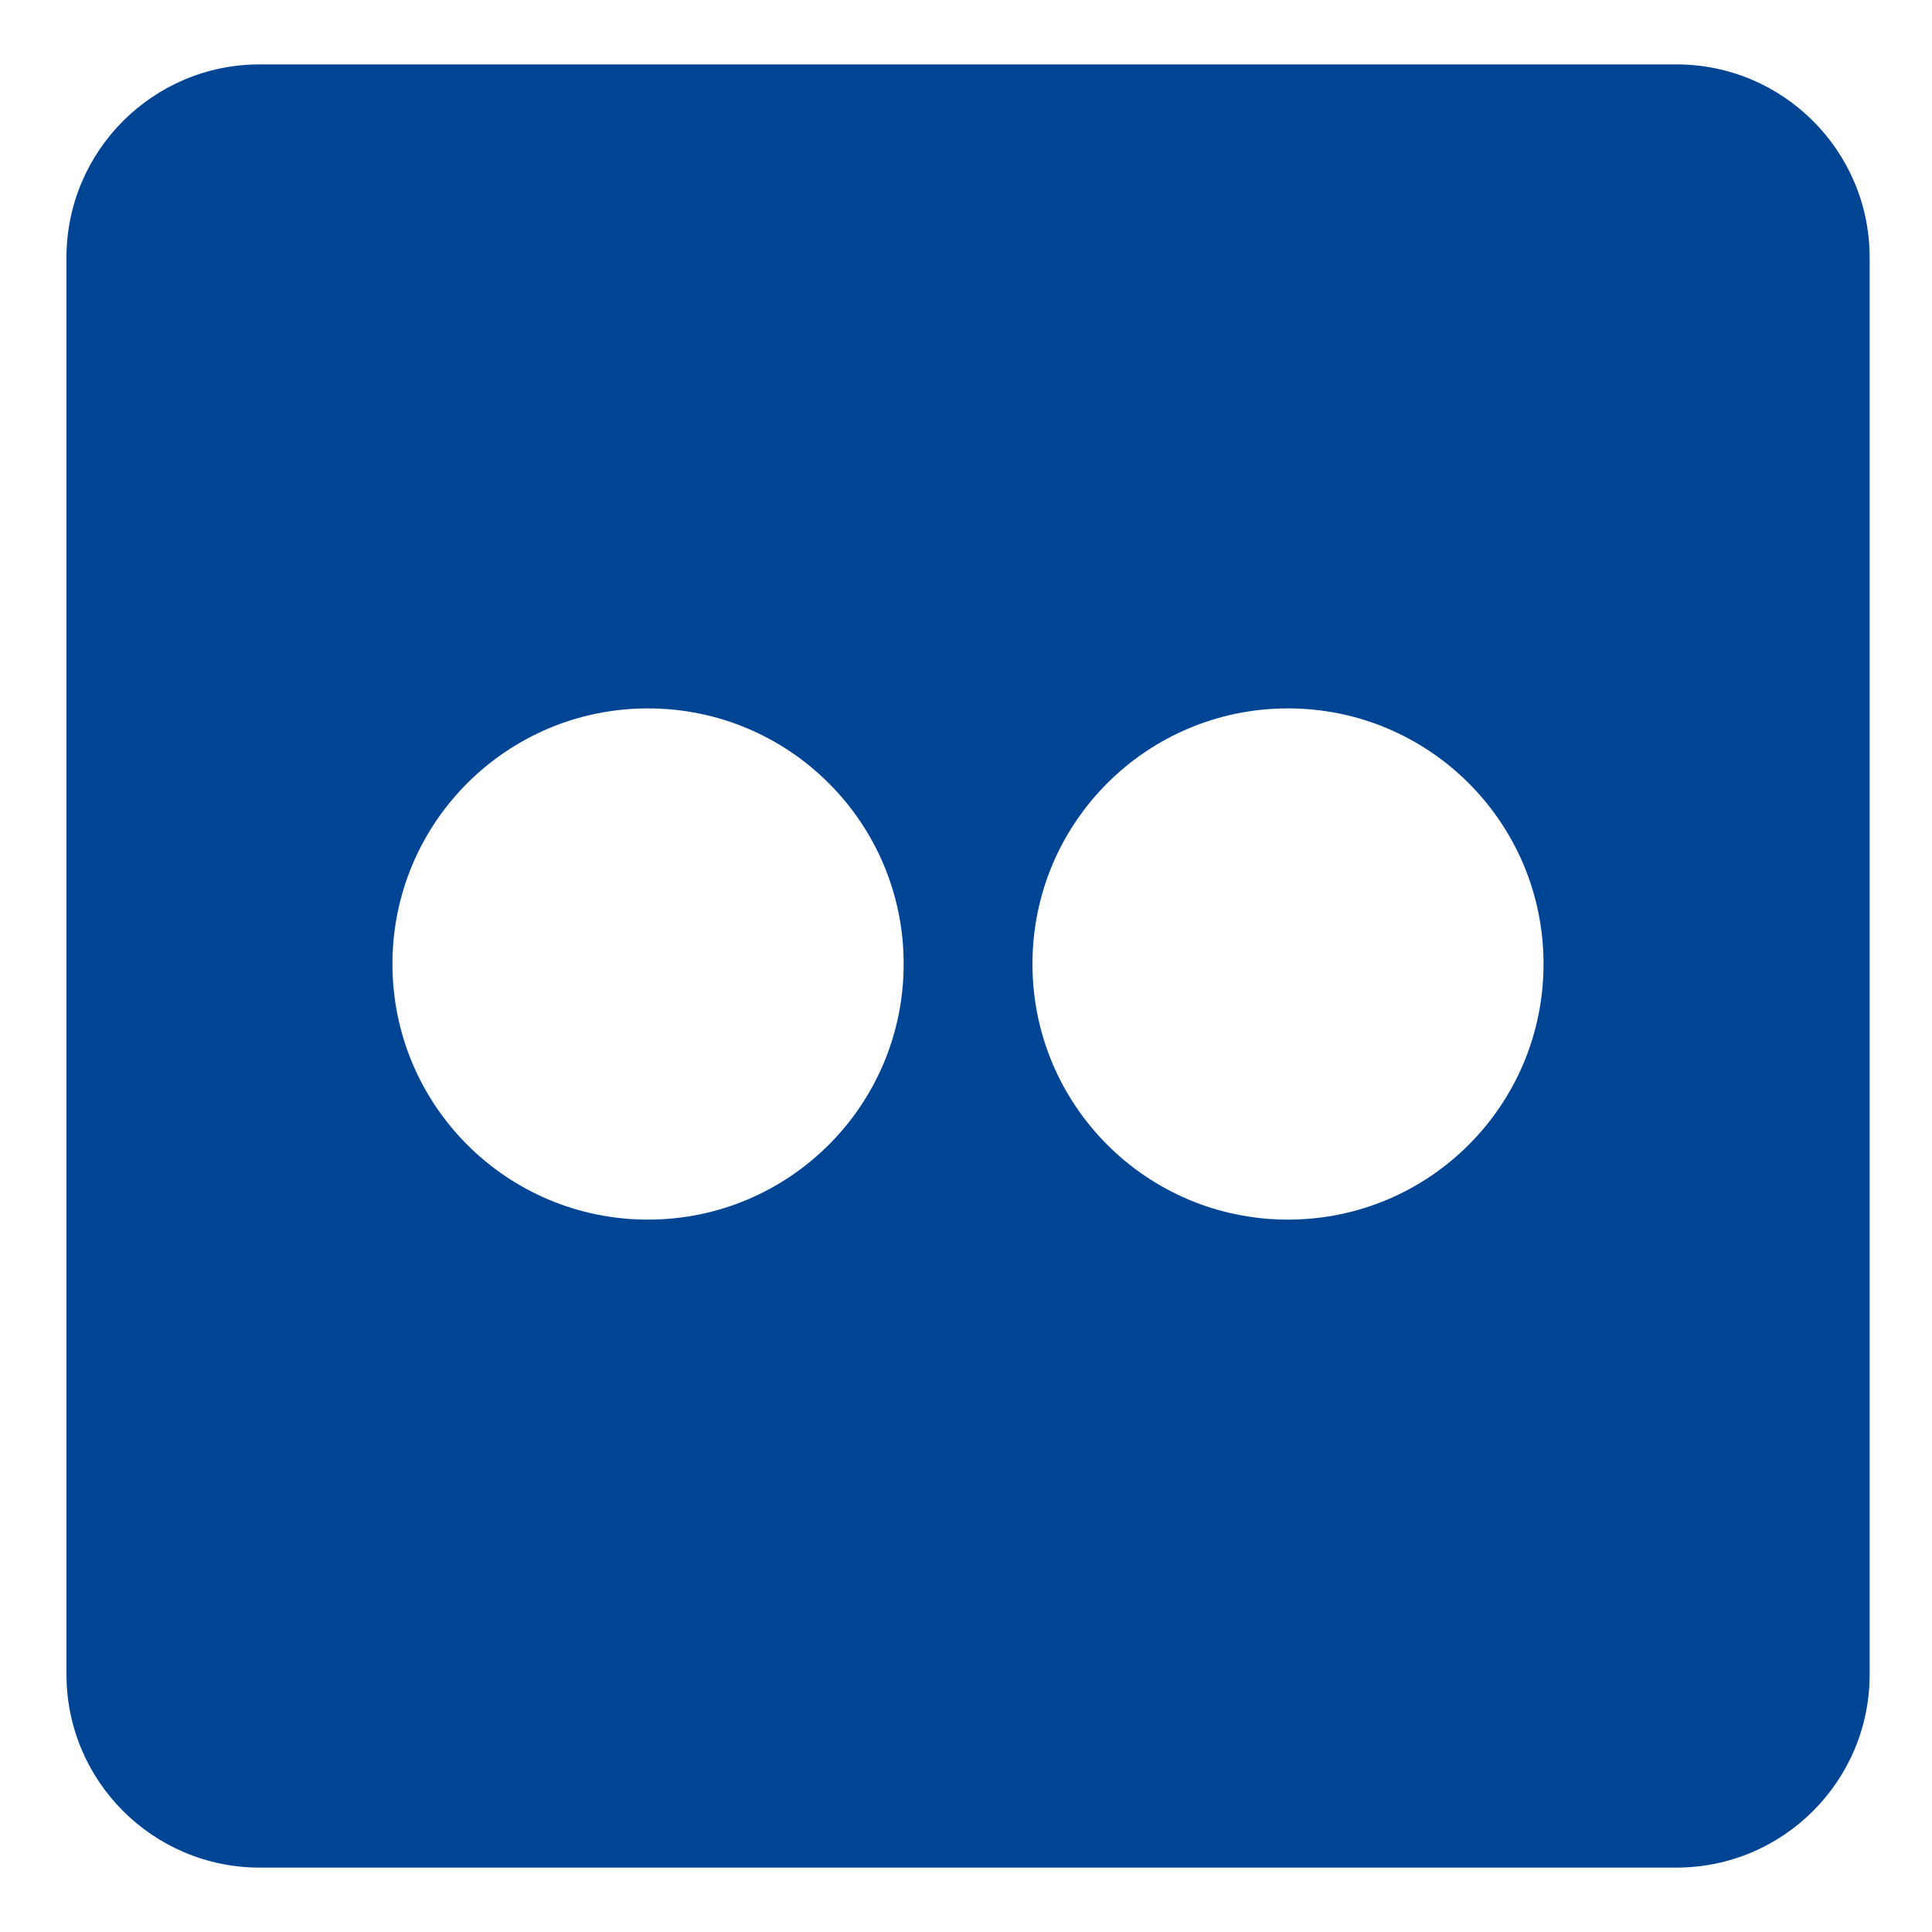 <svg width="15" height="15" viewBox="0 0 15 15" fill="none" xmlns="http://www.w3.org/2000/svg">
  <path d="M13.016 0.5H2.016C1.188 0.5 0.516 1.172 0.516 2V13C0.516 13.828 1.188 14.5 2.016 14.5H13.016C13.844 14.5 14.516 13.828 14.516 13V2C14.516 1.172 13.844 0.5 13.016 0.5ZM5.031 9.469C3.934 9.469 3.047 8.581 3.047 7.484C3.047 6.388 3.934 5.5 5.031 5.5C6.128 5.5 7.016 6.388 7.016 7.484C7.016 8.581 6.128 9.469 5.031 9.469ZM10 9.469C8.903 9.469 8.016 8.581 8.016 7.484C8.016 6.388 8.903 5.5 10 5.5C11.097 5.5 11.984 6.388 11.984 7.484C11.984 8.581 11.097 9.469 10 9.469Z" fill="#004494"/>
</svg>